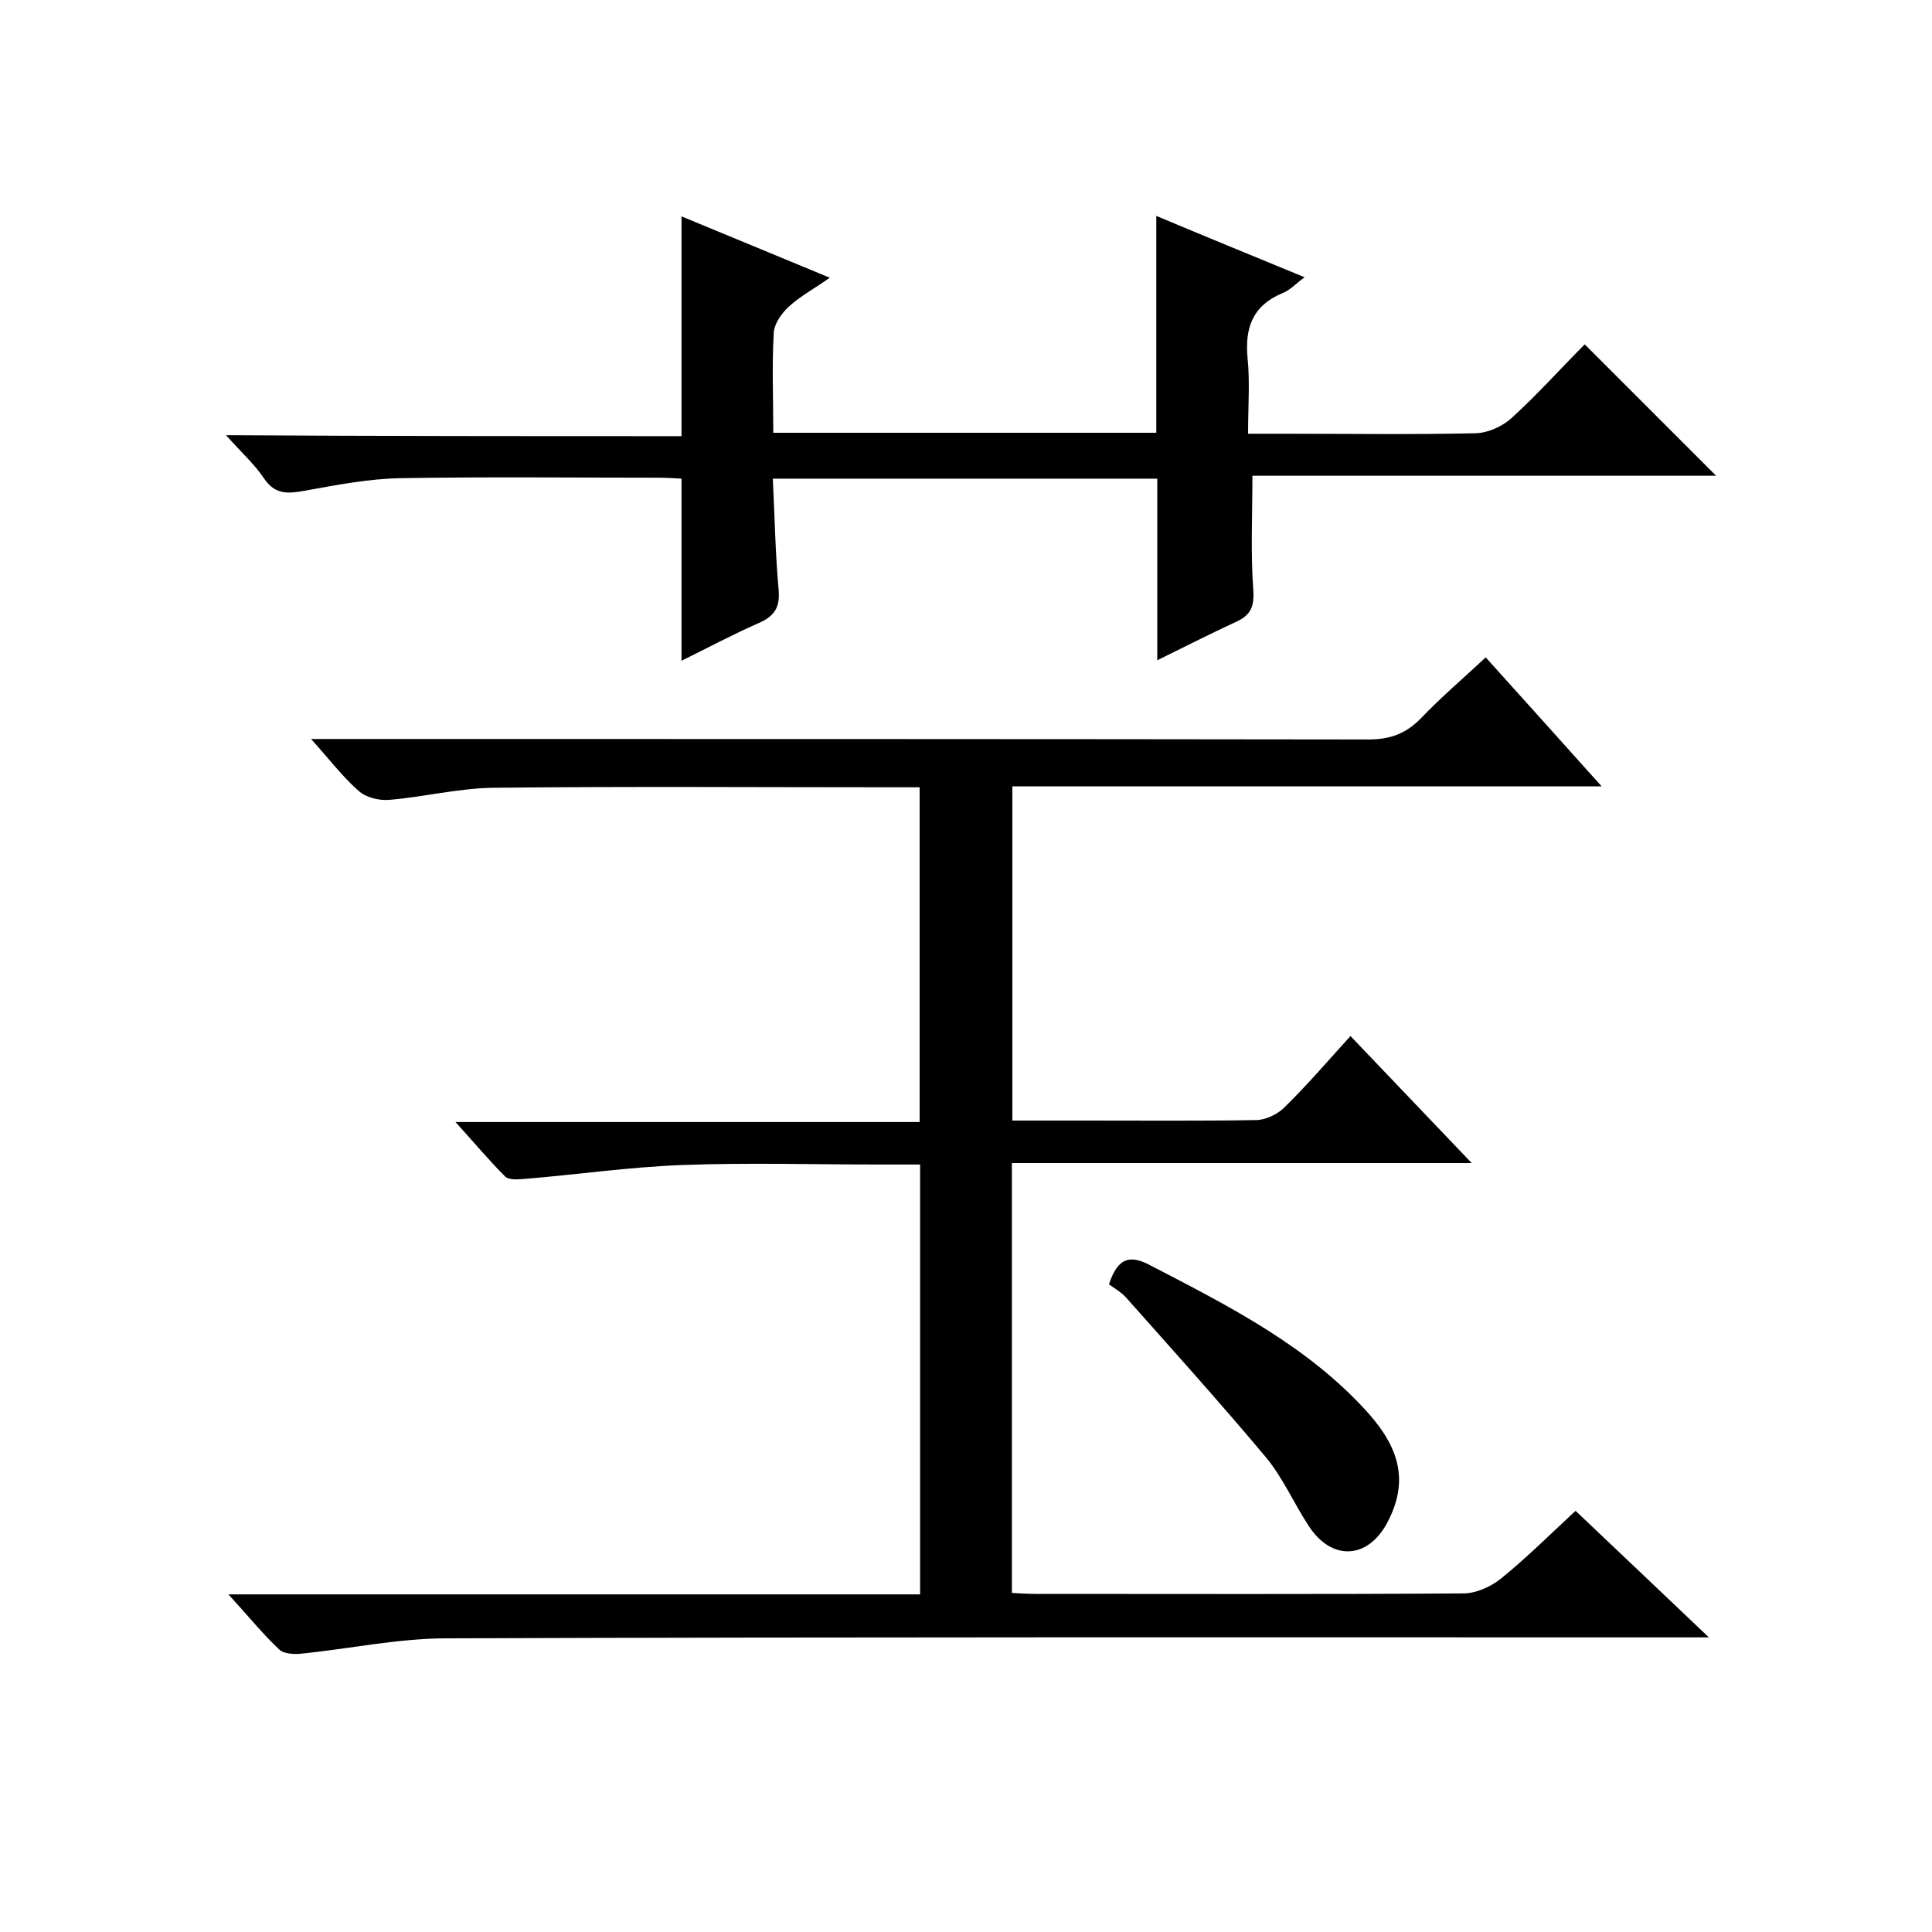 <svg enable-background="new 0 0 400 400" viewBox="0 0 400 400" xmlns="http://www.w3.org/2000/svg"><path d="m47.3 330.1h143.2c0-29.7 0-59.1 0-89-3 0-5.8 0-8.6 0-13.5 0-27-.4-40.5.1-11 .4-22 2-33 2.9-1.3.1-3.1.2-3.8-.5-3.4-3.4-6.4-7-10.3-11.3h96.1c0-23.2 0-45.9 0-69.3-1.8 0-3.5 0-5.3 0-27.7 0-55.3-.2-83 .1-7.2.1-14.3 1.9-21.5 2.5-2.1.2-4.9-.5-6.4-1.9-3.3-2.9-6-6.5-9.8-10.7h6.4c70.8 0 141.7 0 212.5.1 4.5 0 7.8-1.2 10.9-4.4 4.1-4.3 8.7-8.2 13.4-12.6 7.9 8.8 15.6 17.3 24 26.7-41.2 0-81.4 0-122 0v69.2h15.4c11.7 0 23.3.1 35-.1 2 0 4.5-1.2 5.9-2.6 4.6-4.5 8.9-9.5 13.7-14.8 8.2 8.6 16.3 17.1 25.1 26.3-32.4 0-63.6 0-95.2 0v89c1.7.1 3.4.2 5 .2 29.5 0 59 .1 88.5-.1 2.6 0 5.7-1.4 7.8-3.1 5.3-4.3 10.1-9.1 15.4-14 9 8.5 17.8 16.9 27.6 26.2-3 0-4.9 0-6.8 0-84.8 0-169.7-.1-254.5.2-10.1 0-20.3 2.2-30.4 3.2-1.4.1-3.4 0-4.3-.9-3.4-3.2-6.4-6.9-10.5-11.4z"/><path d="m141.1 90.3c0-15.4 0-30.1 0-45.5 10 4.1 20 8.3 30.7 12.7-3.1 2.2-6.1 3.8-8.5 6-1.5 1.4-3 3.5-3.1 5.4-.4 6.8-.1 13.6-.1 20.7h79.3c0-14.9 0-29.6 0-44.9 10 4.2 20 8.3 30.7 12.7-1.8 1.3-3 2.7-4.6 3.3-6.2 2.6-7.8 7.2-7.2 13.5.5 4.9.1 9.9.1 15.6h7.2c13.3 0 26.7.2 40-.1 2.5-.1 5.4-1.4 7.3-3.1 5.4-4.9 10.3-10.4 15.2-15.3 9.3 9.3 18.2 18.2 27.2 27.2-31.7 0-63.9 0-96 0 0 8.3-.4 16.1.2 23.9.2 3.5-.8 5.1-3.7 6.4-5.4 2.5-10.7 5.2-16.2 7.9 0-12.6 0-25 0-37.6-26.2 0-52.4 0-79.6 0 .4 7.7.5 15.3 1.2 22.9.3 3.5-.6 5.4-3.9 6.9-5.5 2.4-10.9 5.3-16.2 7.9 0-12.7 0-24.9 0-37.7-1.5-.1-3.3-.2-5-.2-17.7 0-35.3-.2-53 .1-6.7.1-13.4 1.4-20 2.6-3.4.6-6.1.9-8.4-2.5-2-3-4.8-5.5-7.9-9 31.8.2 63 .2 94.3.2z"/><path d="m229.6 265.9c1.9-5.8 4.6-6.1 8.8-3.8 16.2 8.4 32.6 16.7 45 30.6 6.8 7.7 8 14.5 3.9 22.4-4 7.7-11.5 8.2-16.3.9-3.1-4.7-5.4-10.1-9-14.4-9.4-11.2-19.2-22.1-28.9-33-1.1-1.2-2.6-2-3.5-2.7z"/></svg>